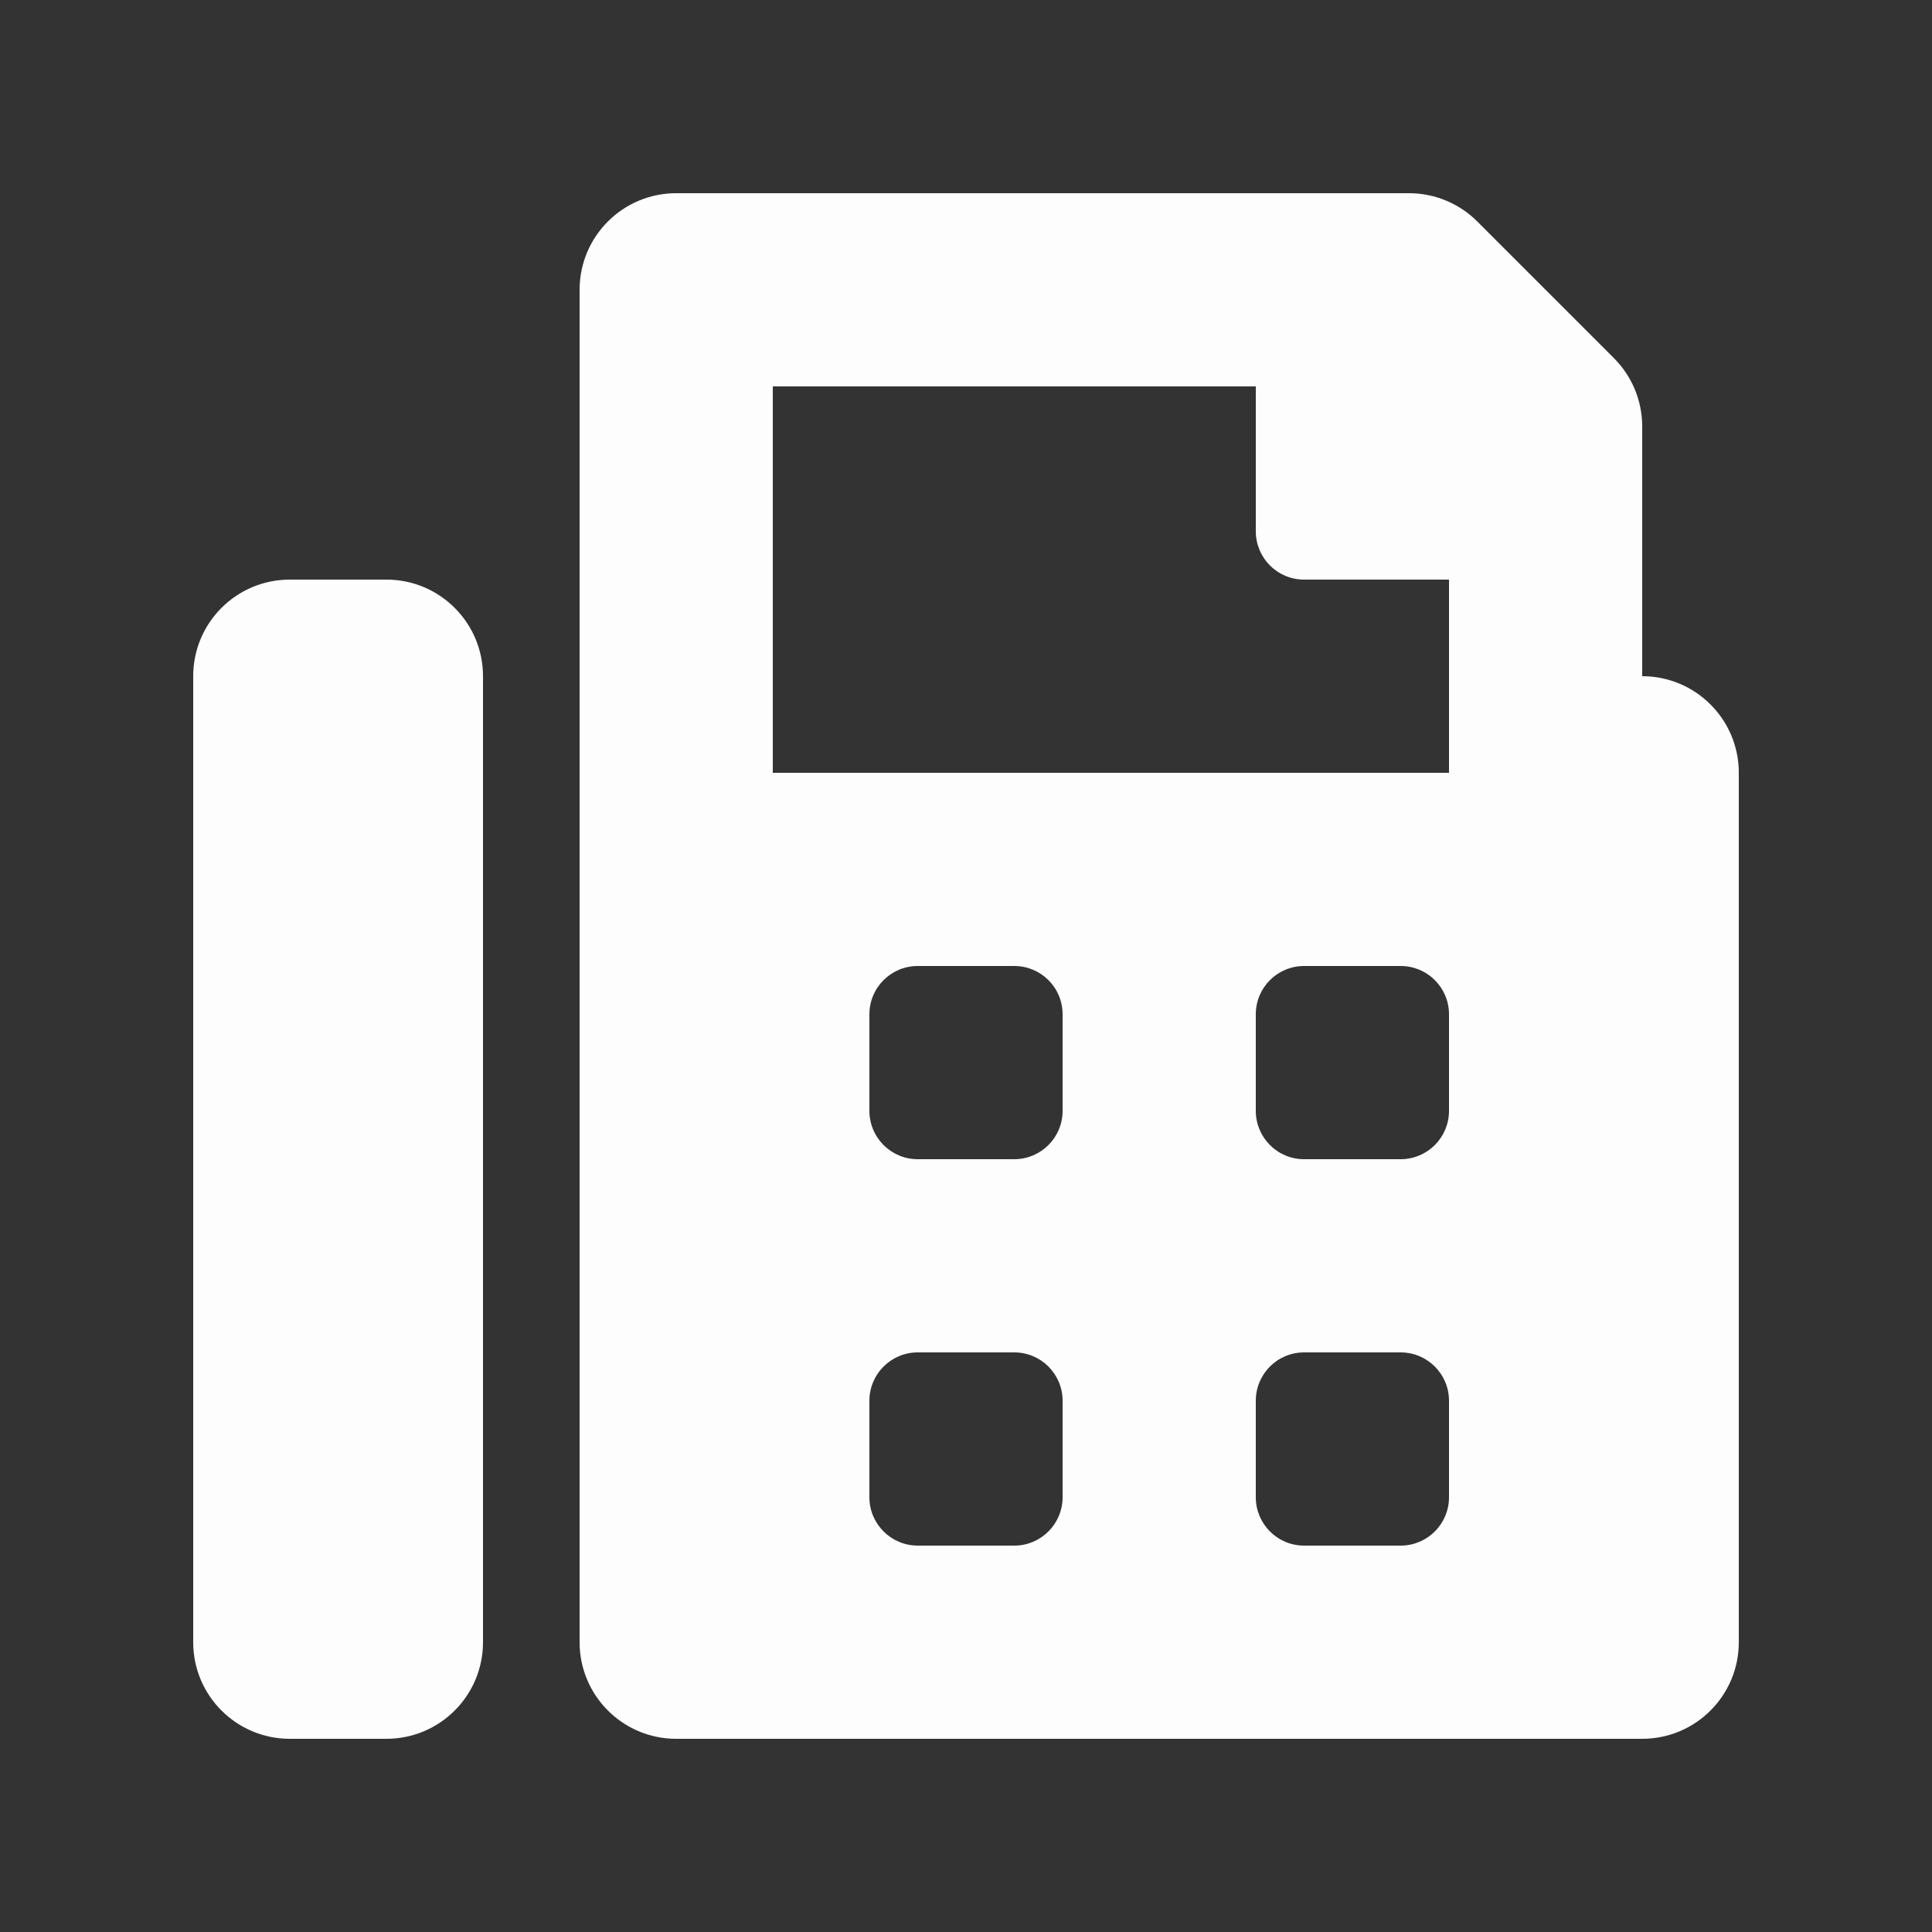 <svg width="24" height="24" viewBox="0 0 24 24" fill="none" xmlns="http://www.w3.org/2000/svg">
<rect x="0" y="0" width="24" height="24" fill="#333333" stroke="none"/>
<path fill-rule="evenodd" clip-rule="evenodd" d="M20.4 8.4V5.297C20.4 4.978 20.273 4.673 20.048 4.448L18.351 2.751C18.126 2.526 17.821 2.4 17.503 2.4H8.4C7.737 2.4 7.2 2.937 7.2 3.6V20.4C7.2 21.063 7.737 21.6 8.4 21.6H20.4C21.063 21.6 21.6 21.063 21.6 20.4V9.6C21.6 8.937 21.063 8.4 20.4 8.4ZM13.2 18.6C13.2 18.931 12.931 19.2 12.6 19.2H11.4C11.069 19.2 10.8 18.931 10.8 18.6V17.4C10.8 17.069 11.069 16.8 11.4 16.8H12.6C12.931 16.8 13.2 17.069 13.2 17.4V18.6ZM12.6 14.4C12.931 14.4 13.2 14.131 13.2 13.8V12.6C13.2 12.268 12.931 12 12.6 12H11.4C11.069 12 10.8 12.268 10.8 12.6V13.8C10.8 14.131 11.069 14.4 11.4 14.4H12.6ZM18 18.6C18 18.931 17.731 19.2 17.4 19.2H16.2C15.868 19.2 15.6 18.931 15.6 18.6V17.4C15.6 17.069 15.868 16.8 16.2 16.8H17.4C17.731 16.8 18 17.069 18 17.4V18.6ZM17.4 14.4C17.731 14.4 18 14.131 18 13.8V12.6C18 12.268 17.731 12 17.4 12H16.2C15.868 12 15.6 12.268 15.6 12.6V13.8C15.6 14.131 15.868 14.4 16.2 14.4H17.4ZM18 9.6H9.6V4.8H15.6V6.6C15.6 6.931 15.868 7.2 16.2 7.2H18V9.6ZM3.6 7.2H4.8C5.463 7.2 6 7.737 6 8.4V20.4C6 21.063 5.463 21.6 4.8 21.6H3.6C2.937 21.6 2.4 21.063 2.4 20.4V8.4C2.4 7.737 2.937 7.2 3.6 7.2Z" fill="white" fill-opacity="0.99"/>
</svg>
